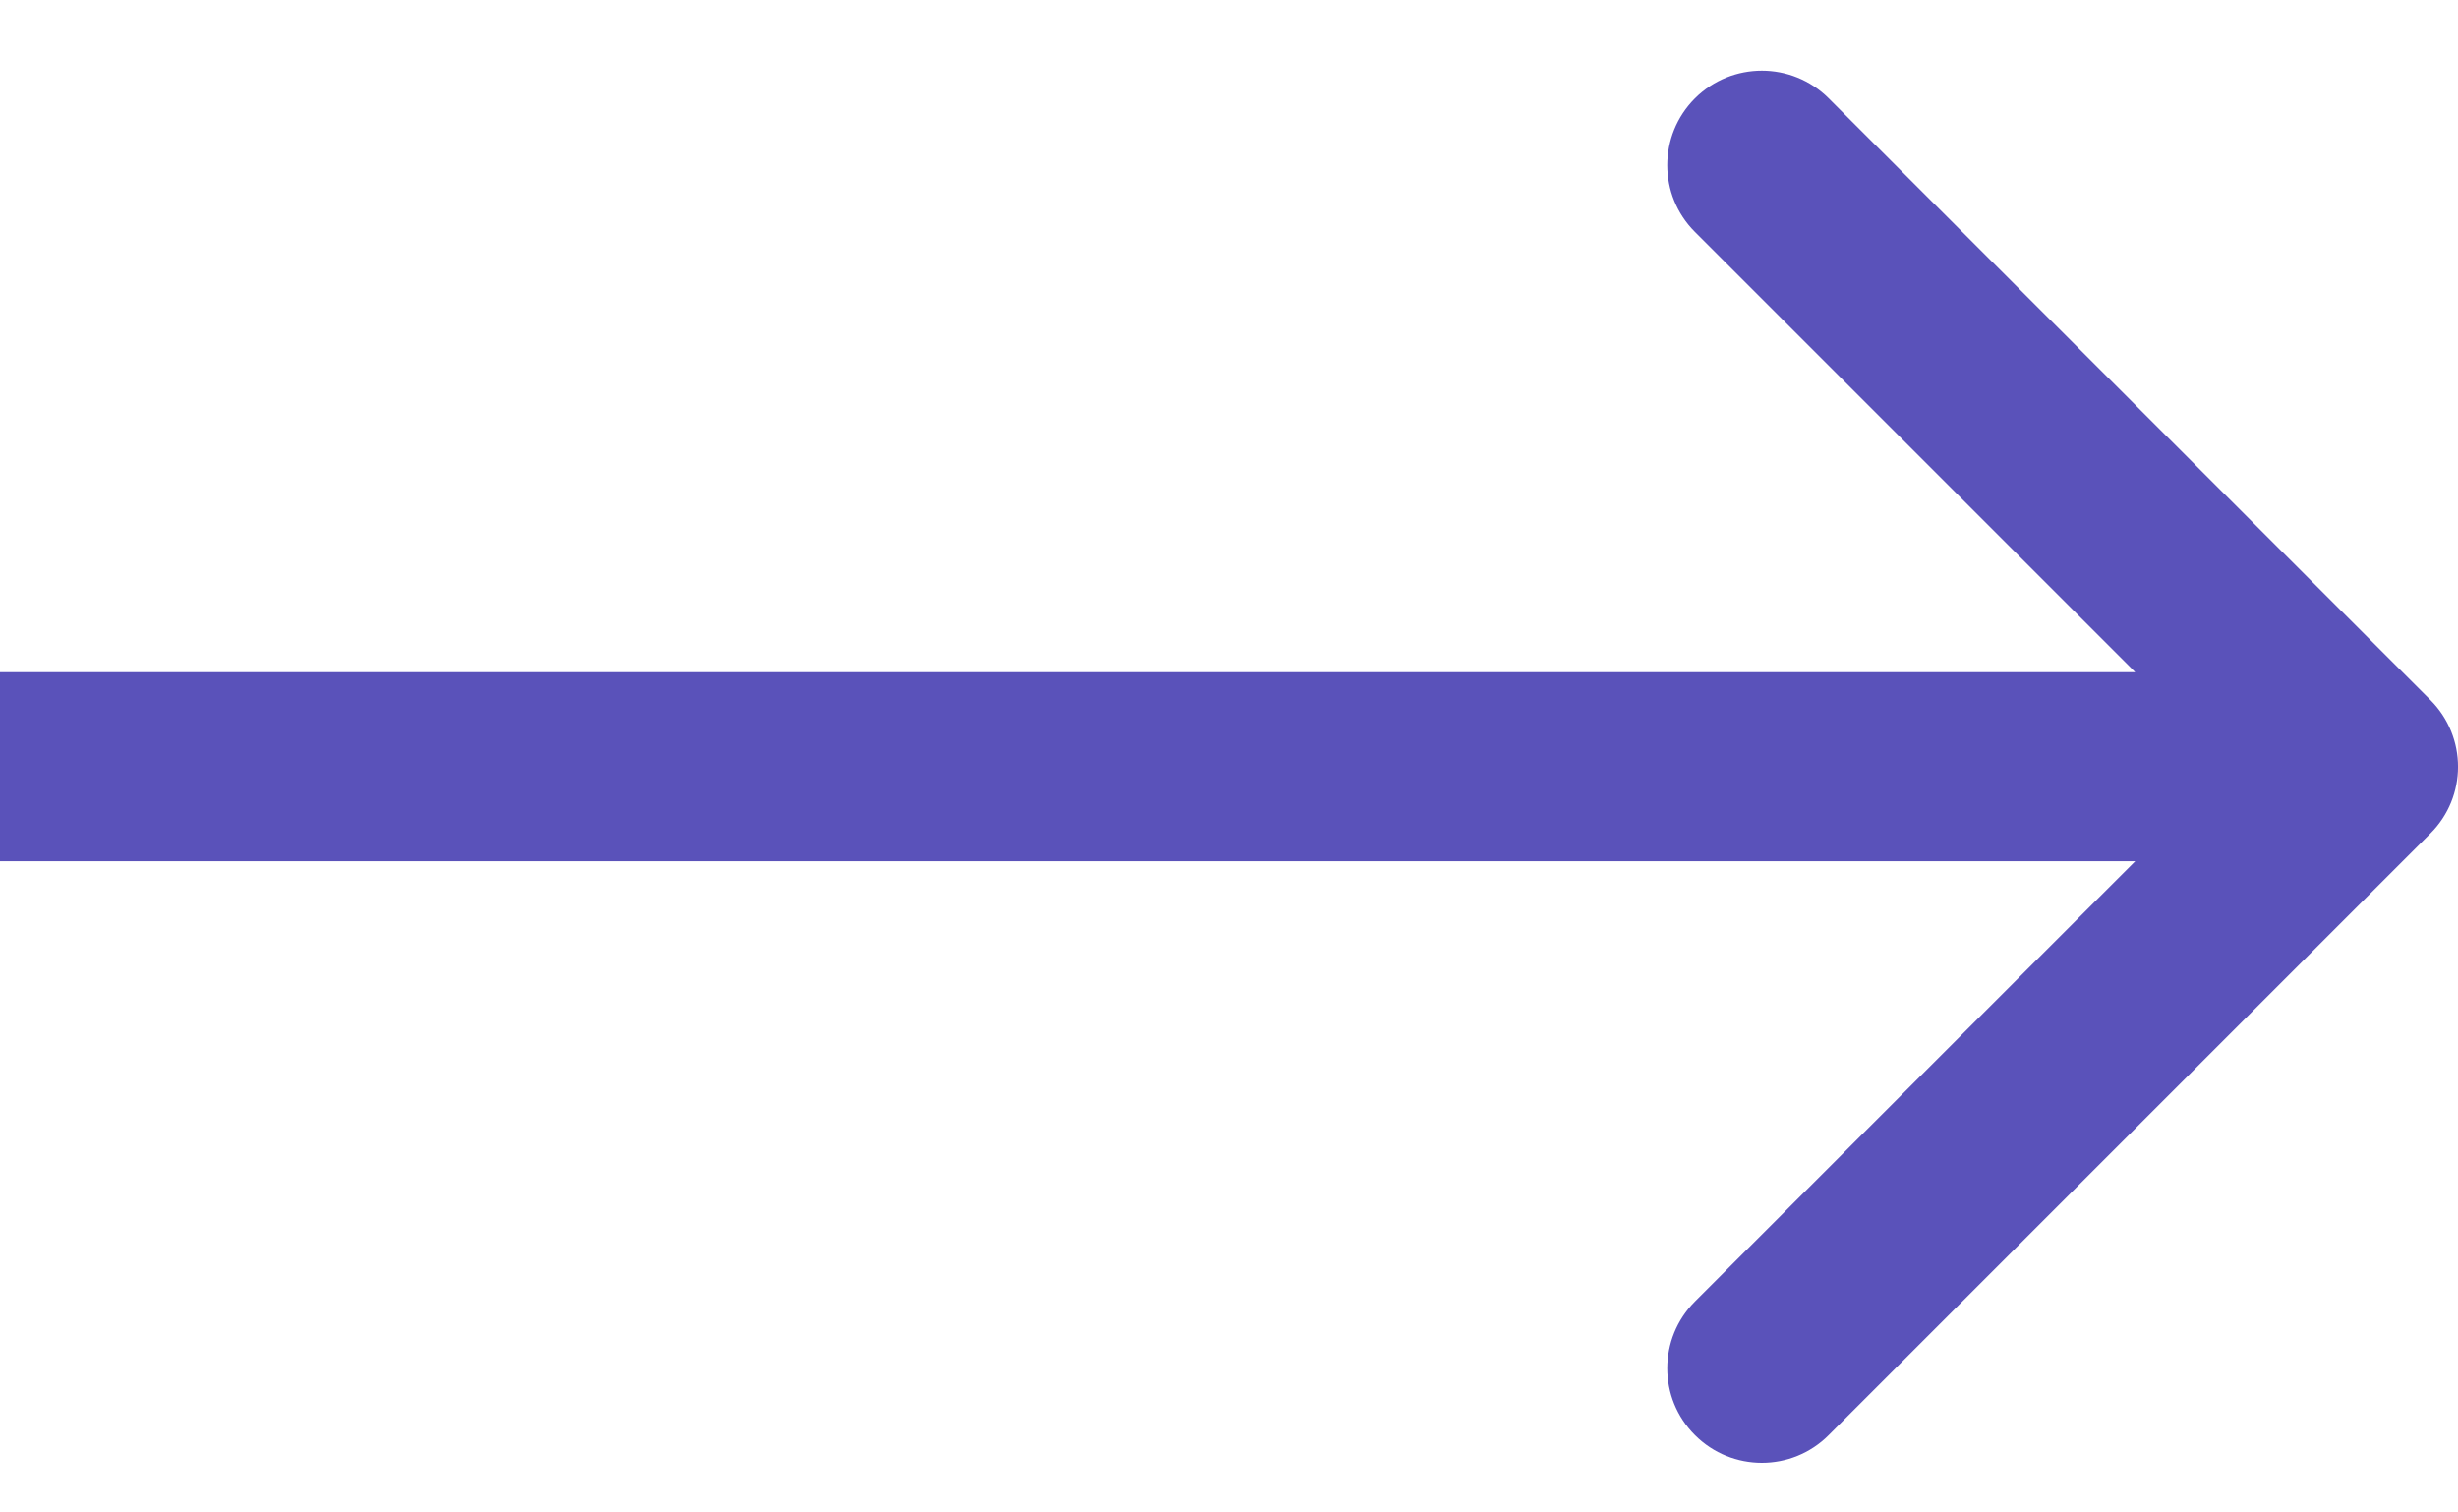 <svg xmlns="http://www.w3.org/2000/svg" width="26" height="16" viewBox="0 0 26 16" fill="none"><path d="M25.707 8.818C26.098 8.428 26.098 7.795 25.707 7.404L19.343 1.04C18.953 0.65 18.32 0.65 17.929 1.04C17.538 1.431 17.538 2.064 17.929 2.454L23.586 8.111L17.929 13.768C17.538 14.159 17.538 14.792 17.929 15.182C18.32 15.573 18.953 15.573 19.343 15.182L25.707 8.818ZM0 9.111H25V7.111H0V9.111Z" fill="#5A52BA"></path></svg>